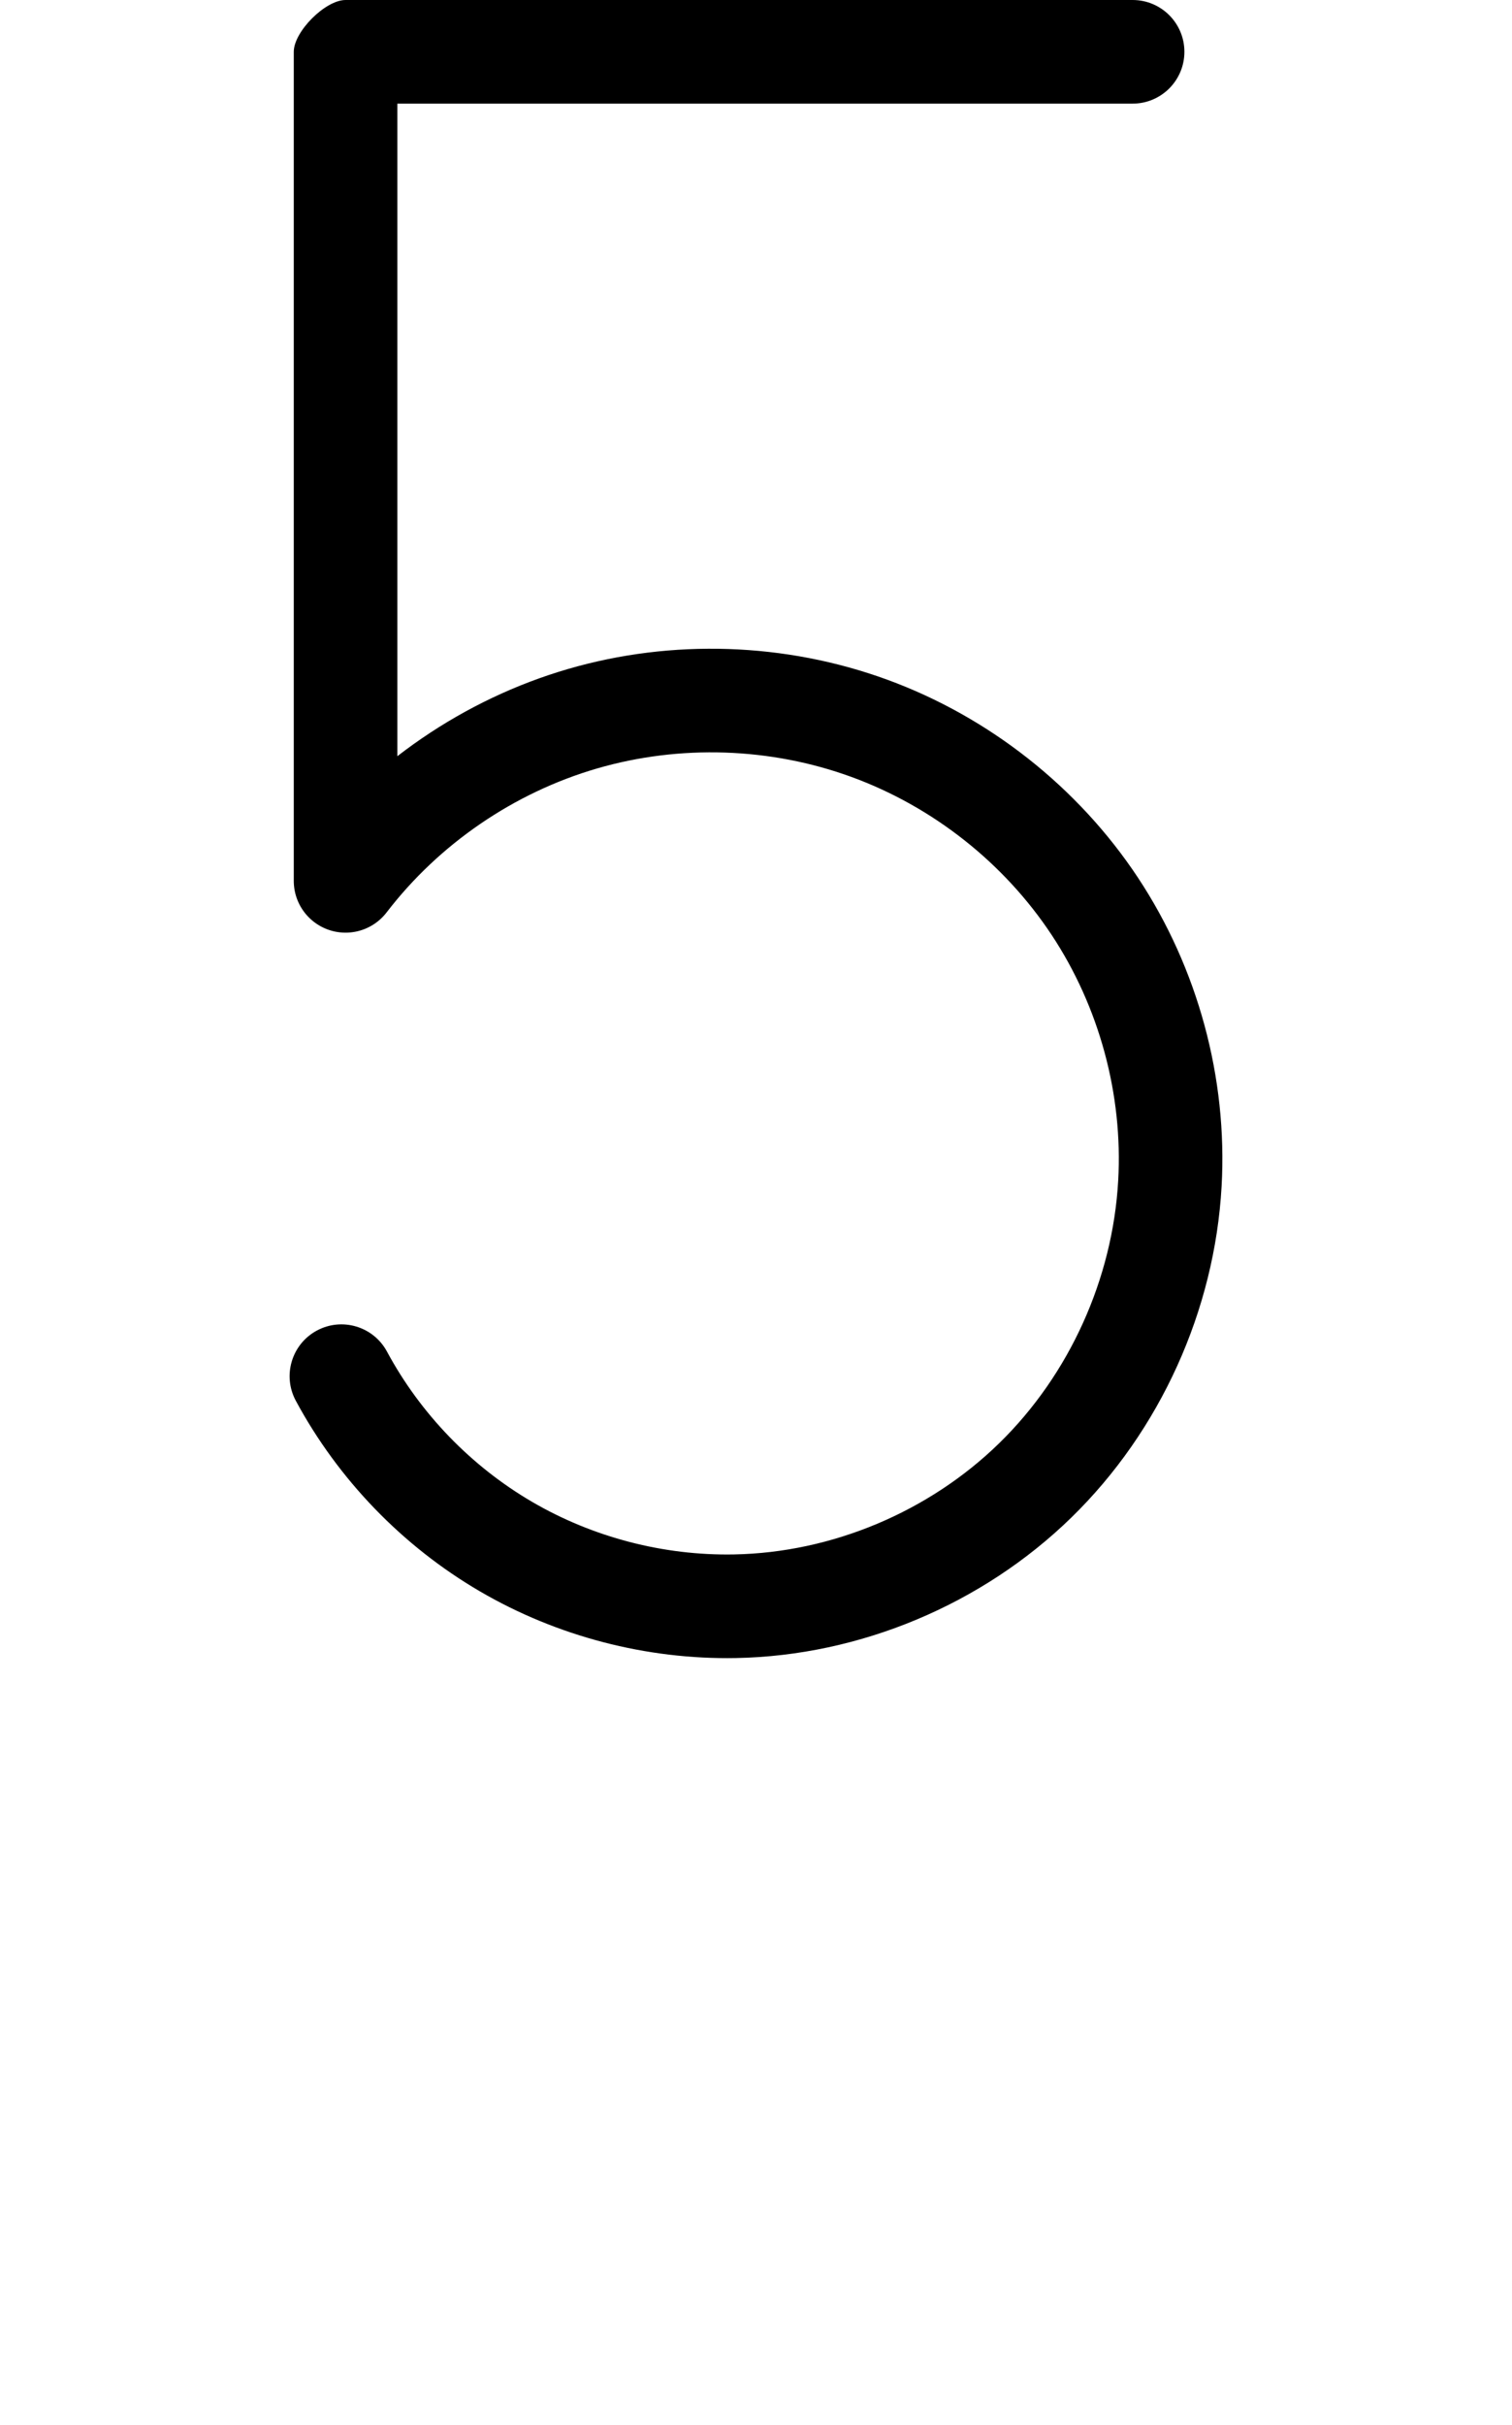<?xml version="1.0" encoding="UTF-8"?>
<svg xmlns="http://www.w3.org/2000/svg" xmlns:inkscape="http://www.inkscape.org/namespaces/inkscape" xmlns:sodipodi="http://sodipodi.sourceforge.net/DTD/sodipodi-0.dtd" xmlns:svg="http://www.w3.org/2000/svg" version="1.1" viewBox="0 -370 730 1170">
    <sodipodi:namedview pagecolor="#ffffff" bordercolor="#666666" borderopacity="1.0" showgrid="true">
        <inkscape:grid id="grid№1" type="xygrid" dotted="false" enabled="true" visible="true" empspacing="10" />
        <sodipodi:guide id="baseline" position="0.00,370.00" orientation="0.00,1.00" />
    </sodipodi:namedview>
    <g id="glyph">
        <path d="M 546.833 -370C 546.833 -370 546.833 -370 546.833 -370C 420.166 -370 293.5 -370 166.833 -370C 161.951 -370 155.701 -366.191 150.672 -361.161C 145.642 -356.132 141.833 -349.882 141.833 -345C 141.833 -211.667 141.833 -78.333 141.833 55C 141.833 68.807 153.026 80 166.833 80C 180.64 80 191.833 68.807 191.833 55C 191.833 55 191.833 55 191.833 55C 191.833 -78.333 191.833 -211.667 191.833 -345C 191.833 -349.882 183.142 -343.632 175.672 -336.161C 168.201 -328.691 161.951 -320 166.833 -320C 293.5 -320 420.166 -320 546.833 -320C 560.64 -320 571.833 -331.193 571.833 -345C 571.833 -358.807 560.64 -370 546.833 -370ZM 151.611 74.831C 162.563 83.238 178.257 81.175 186.664 70.222C 212.046 37.156 248.217 12.427 288.241 0.782C 328.26 -10.862 372.05 -9.401 411.197 4.909C 450.322 19.212 484.732 46.329 507.723 81.074C 530.687 115.78 542.203 158.04 539.872 199.6C 537.216 246.951 516.351 293.244 482.38 326.375C 448.502 359.413 401.707 379.128 354.37 380.004C 320.374 380.634 286.209 371.748 256.846 354.6C 227.491 337.457 202.964 312.073 186.843 282.145C 180.296 269.989 165.133 265.442 152.978 271.99C 140.822 278.537 136.275 293.699 142.823 305.855C 142.823 305.855 142.823 305.855 142.823 305.855C 163.289 343.852 194.362 376.012 231.631 397.777C 268.892 419.537 312.155 430.794 355.296 429.996C 415.303 428.885 474.338 404.057 517.289 362.171C 560.181 320.34 586.439 262.191 589.794 202.4C 592.726 150.127 578.306 97.137 549.421 53.483C 520.554 9.858 477.49 -24.093 428.364 -42.051C 379.251 -60.005 324.48 -61.835 274.272 -47.227C 224.07 -32.62 178.837 -1.697 147.002 39.778C 138.595 50.73 140.658 66.424 151.611 74.831Z" />
    </g>
</svg>
